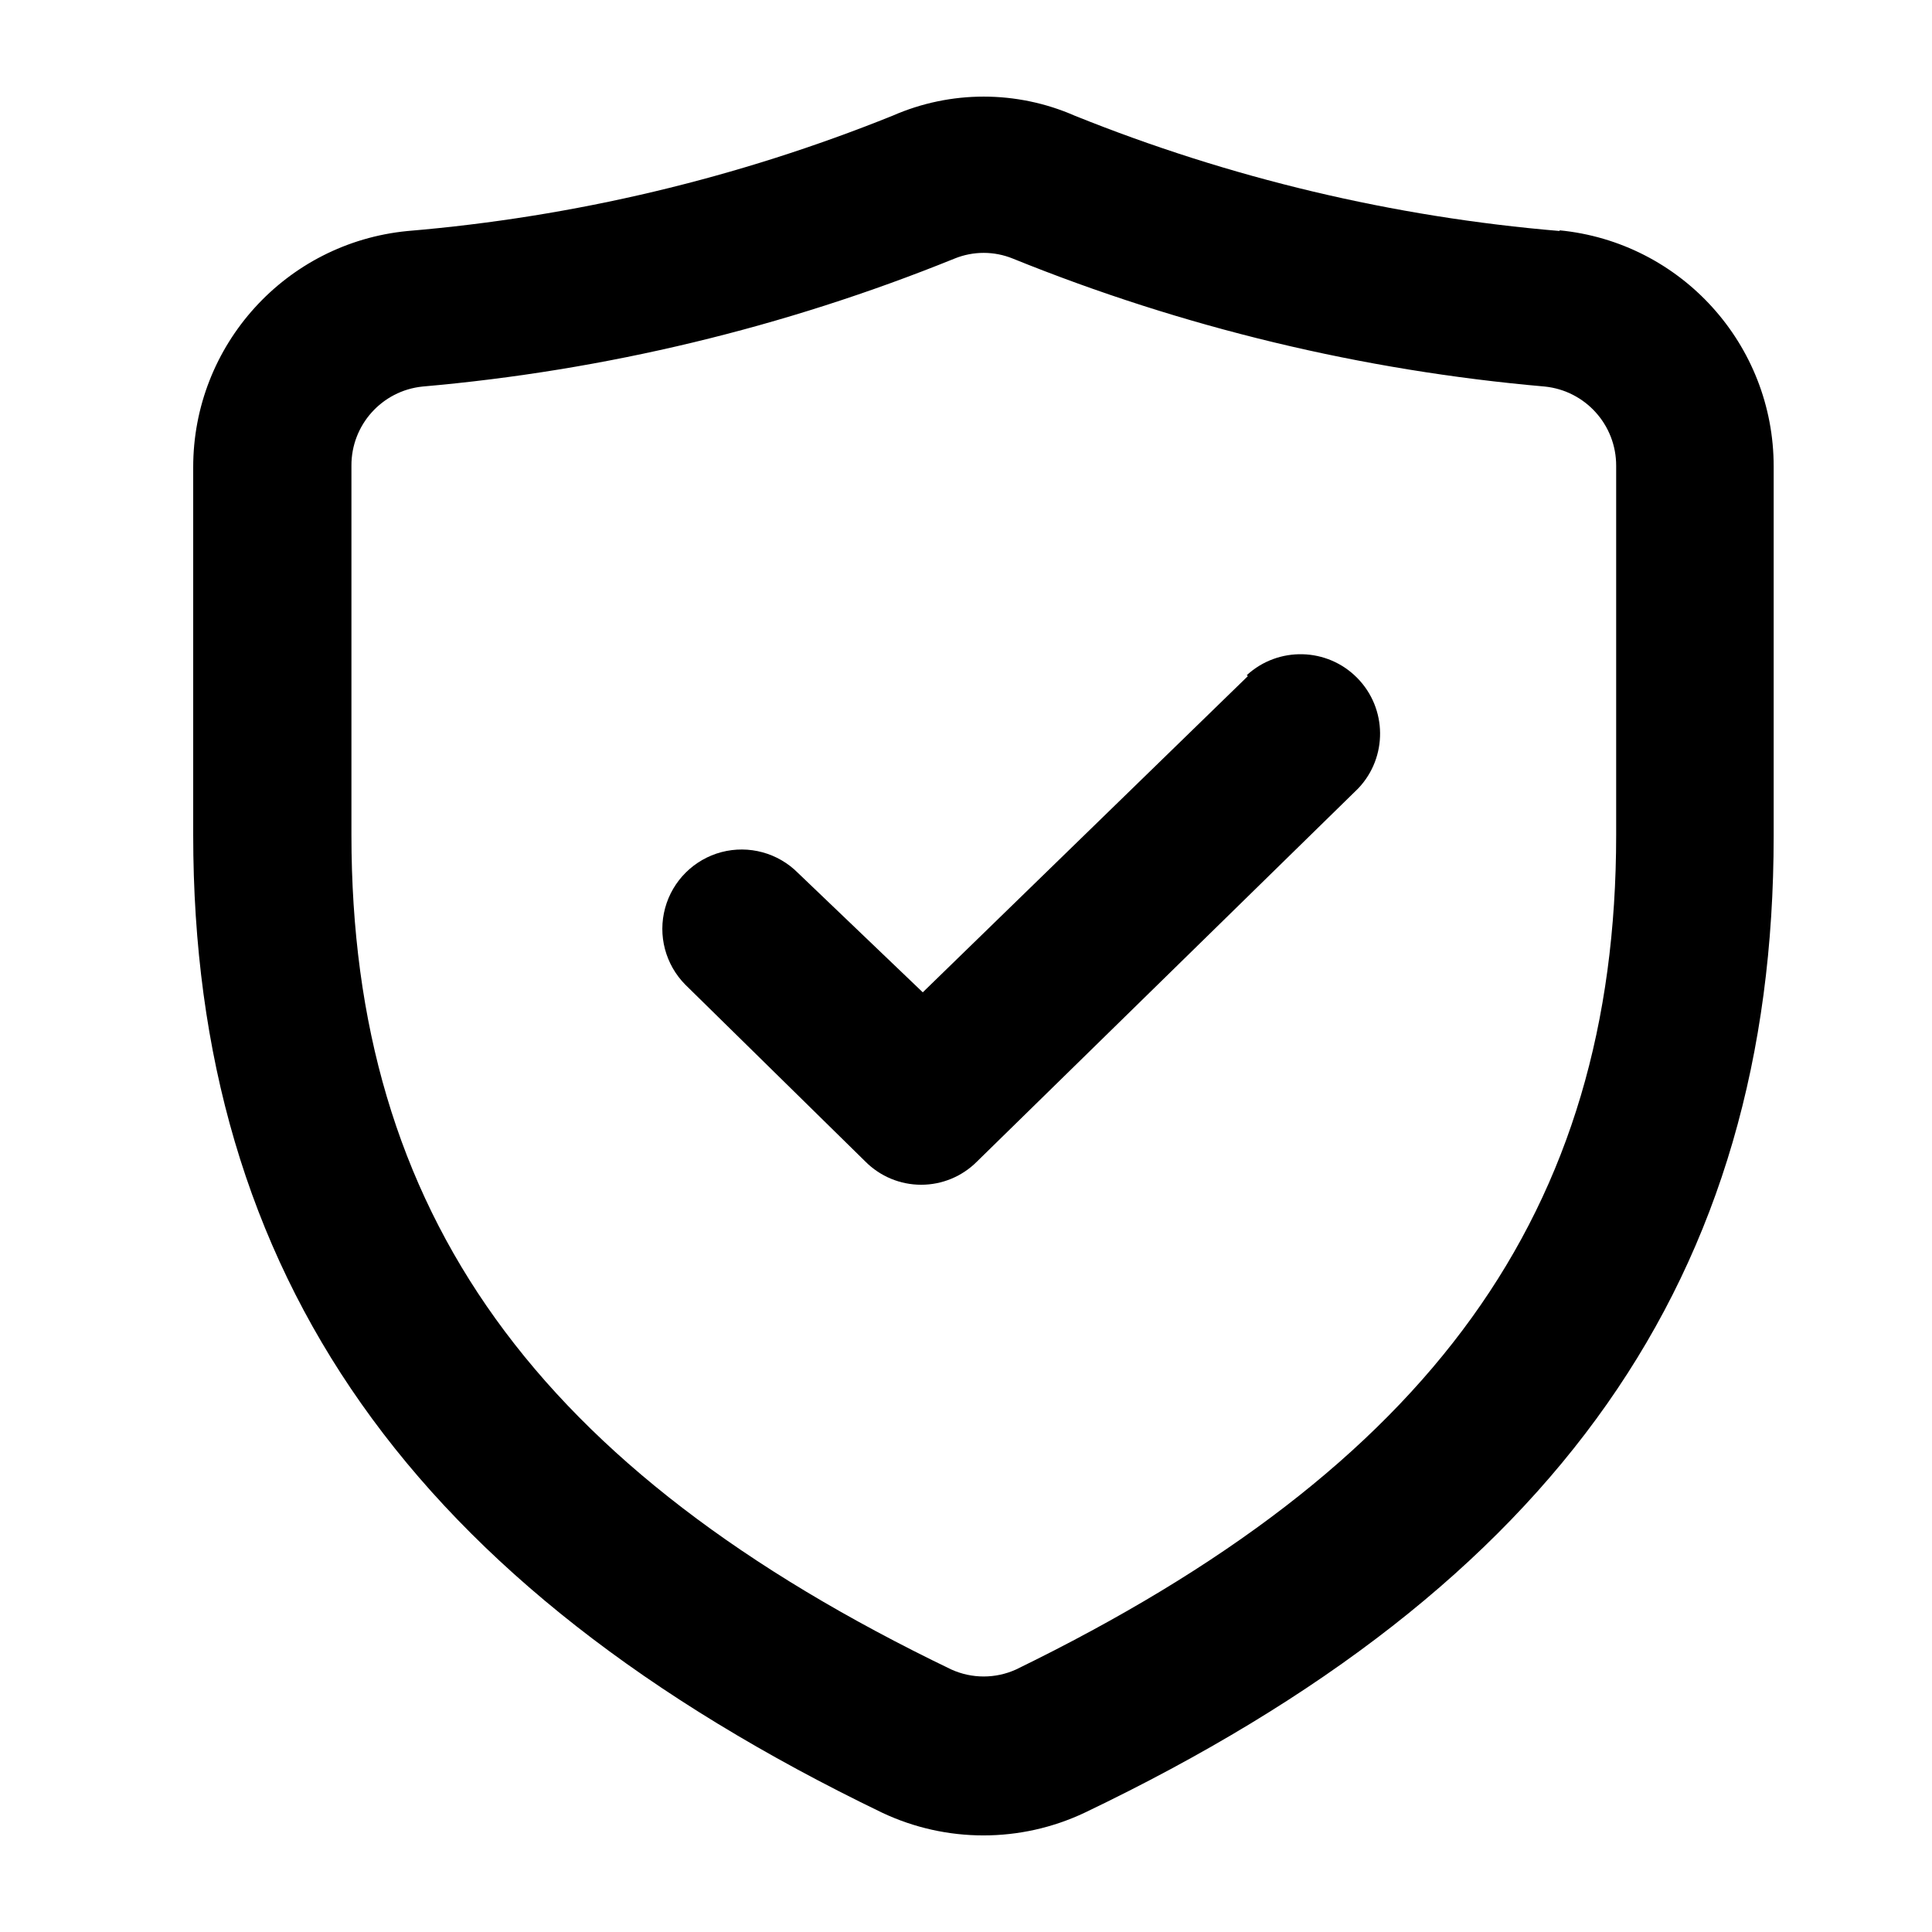 <?xml version="1.0" encoding="UTF-8"?>
<svg width="40px" height="40px" viewBox="0 0 40 40" version="1.1" xmlns="http://www.w3.org/2000/svg" xmlns:xlink="http://www.w3.org/1999/xlink">
    <title>Support-3@2x</title>
    <defs>
        <rect id="path-1" x="0" y="0" width="40" height="40"></rect>
    </defs>
    <g id="改版-官网首页" stroke="none" stroke-width="1" fill="none" fill-rule="evenodd">
        <g id="首页-版本-DIN-导航栏-Support" transform="translate(-972, -209)">
            <g id="编组-17" transform="translate(704, 209)">
                <g id="编组-15" transform="translate(260, 0)">
                    <g id="Support-3" transform="translate(8, 0)">
                        <mask id="mask-2" fill="white">
                            <use xlink:href="#path-1"></use>
                        </mask>
                        <use id="矩形备份-5" fill-opacity="0" fill="#D8D8D8" xlink:href="#path-1"></use>
                        <g id="Warranty-1" mask="url(#mask-2)" fill="#000000" fill-rule="nonzero">
                            <g transform="translate(4, 2)">
                                <path d="M28.295,2.783 C24.845,2.493 21.459,1.688 18.248,0.394 C17.048,-0.131 15.684,-0.131 14.484,0.394 C11.273,1.688 7.887,2.493 4.437,2.783 C1.917,3.027 -0.004,5.147 5.99932878e-06,7.679 L5.99932878e-06,15.285 C5.99932878e-06,24.404 4.534,30.833 14.264,35.53 C15.592,36.157 17.13,36.157 18.457,35.53 C28.274,30.833 32.722,24.404 32.722,15.305 L32.722,7.663 C32.726,5.132 30.804,3.012 28.284,2.768 L28.295,2.783 Z M29.461,15.285 C29.461,23.089 25.63,28.377 17.036,32.565 C16.61,32.758 16.122,32.758 15.696,32.565 C7.102,28.428 3.276,23.11 3.276,15.285 L3.276,7.643 C3.271,6.799 3.908,6.089 4.748,6.003 C8.531,5.672 12.243,4.779 15.762,3.354 C16.149,3.196 16.583,3.196 16.97,3.354 C20.489,4.779 24.201,5.672 27.984,6.003 C28.824,6.089 29.463,6.798 29.461,7.643 L29.461,15.285 Z" id="形状"></path>
                                <path d="M21.835,11.999 L15.105,18.545 L12.522,16.074 C12.109,15.658 11.505,15.493 10.937,15.642 C10.37,15.792 9.925,16.233 9.771,16.799 C9.616,17.365 9.776,17.97 10.189,18.387 L10.189,18.387 L13.918,22.05 C14.224,22.357 14.639,22.529 15.072,22.529 C15.505,22.529 15.92,22.357 16.226,22.05 L24.122,14.322 C24.732,13.678 24.722,12.667 24.1,12.036 C23.478,11.404 22.467,11.379 21.814,11.978 L21.835,11.999 Z" id="路径"></path>
                            </g>
                        </g>
                    </g>
                </g>
            </g>
        </g>
    </g>
</svg>